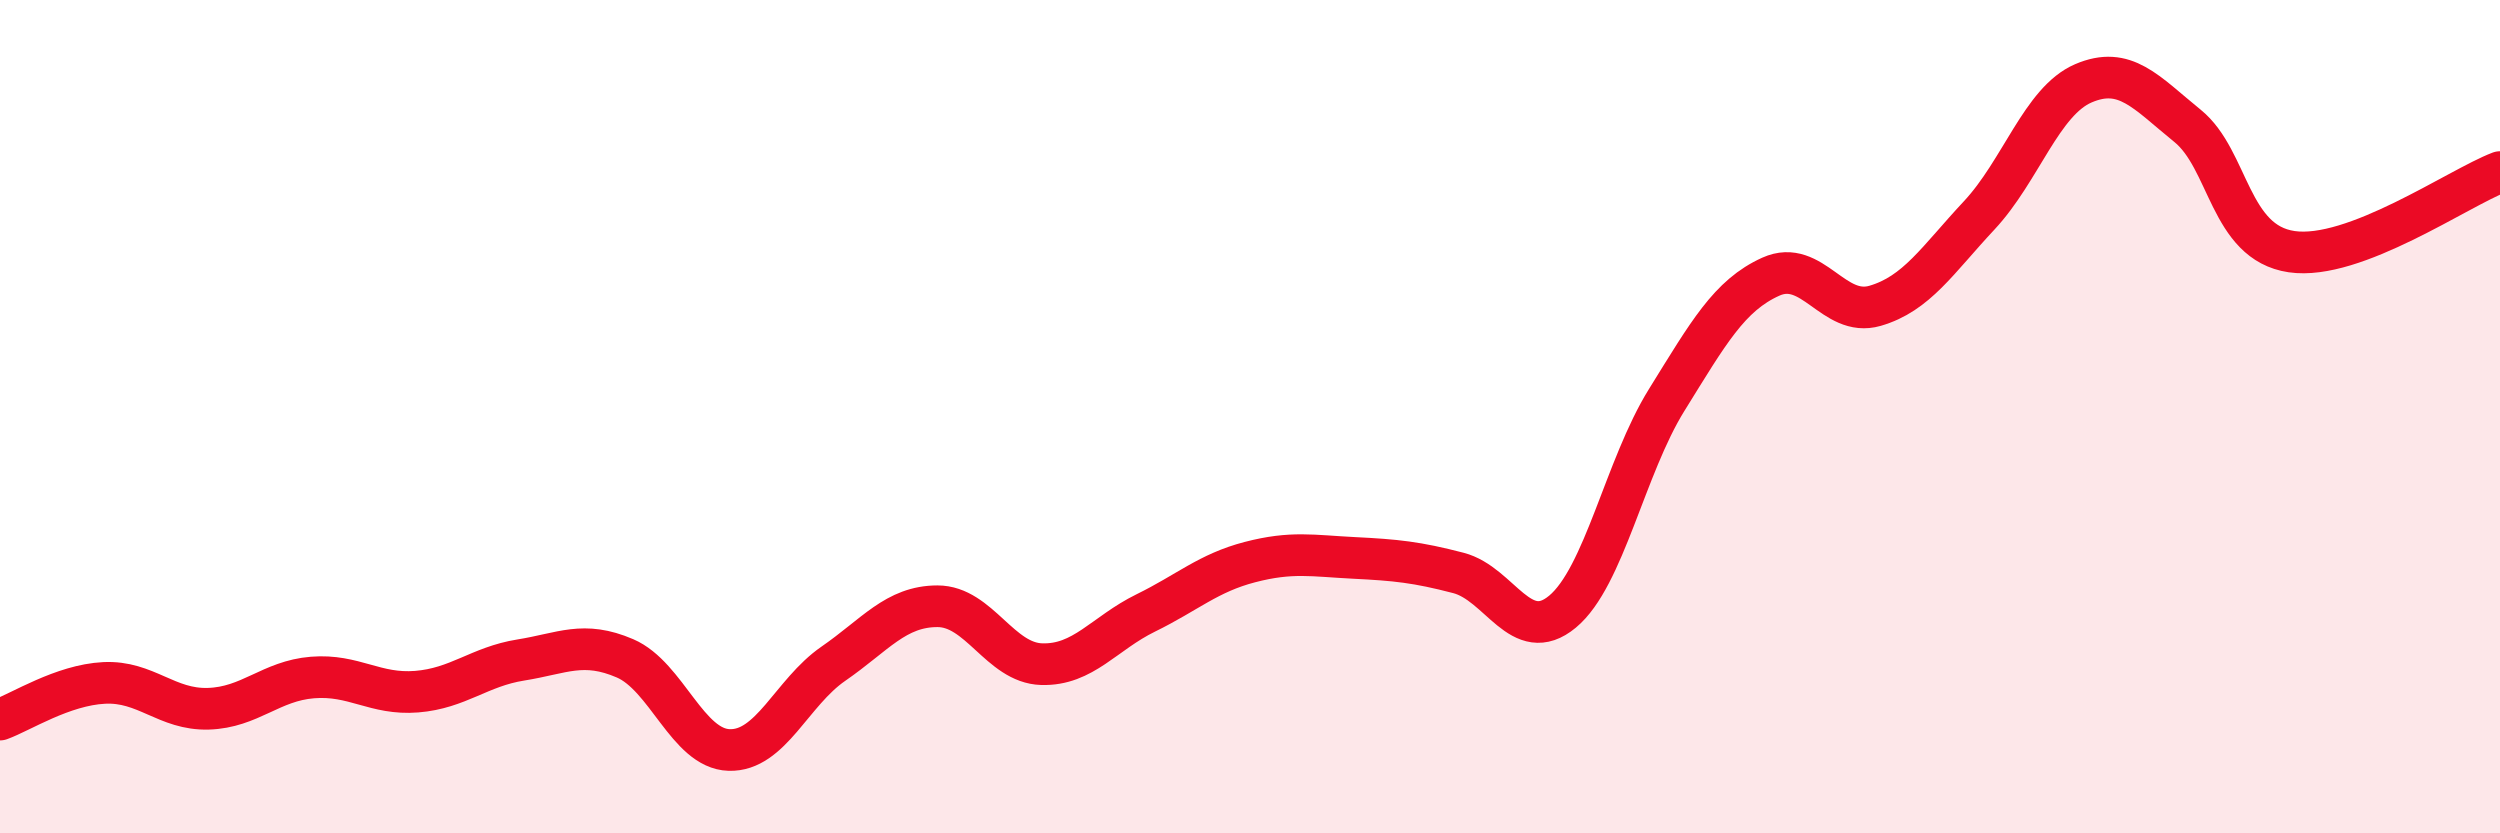 
    <svg width="60" height="20" viewBox="0 0 60 20" xmlns="http://www.w3.org/2000/svg">
      <path
        d="M 0,17.27 C 0.5,17.09 1.5,16.44 2.5,16.39 C 3.5,16.34 4,17.04 5,17.01 C 6,16.98 6.5,16.34 7.5,16.26 C 8.5,16.18 9,16.68 10,16.6 C 11,16.52 11.5,16 12.5,15.84 C 13.5,15.68 14,15.37 15,15.8 C 16,16.23 16.5,17.97 17.5,18 C 18.5,18.03 19,16.62 20,15.93 C 21,15.24 21.5,14.55 22.5,14.55 C 23.5,14.55 24,15.91 25,15.94 C 26,15.97 26.5,15.2 27.5,14.71 C 28.5,14.22 29,13.75 30,13.49 C 31,13.23 31.5,13.34 32.5,13.39 C 33.5,13.44 34,13.49 35,13.75 C 36,14.01 36.5,15.51 37.5,14.68 C 38.5,13.85 39,11.21 40,9.6 C 41,7.99 41.5,7.09 42.5,6.64 C 43.5,6.19 44,7.63 45,7.34 C 46,7.05 46.5,6.24 47.5,5.17 C 48.5,4.1 49,2.43 50,2 C 51,1.57 51.5,2.21 52.5,3.02 C 53.5,3.83 53.5,5.82 55,6.04 C 56.5,6.26 59,4.51 60,4.13L60 20L0 20Z"
        fill="#EB0A25"
        opacity="0.1"
        stroke-linecap="round"
        stroke-linejoin="round"
      />
      <path
        d="M 0,17.27 C 0.5,17.09 1.5,16.44 2.5,16.39 C 3.5,16.34 4,17.04 5,17.01 C 6,16.98 6.5,16.34 7.5,16.26 C 8.5,16.18 9,16.68 10,16.6 C 11,16.52 11.5,16 12.5,15.84 C 13.5,15.68 14,15.37 15,15.8 C 16,16.23 16.5,17.97 17.5,18 C 18.5,18.03 19,16.62 20,15.93 C 21,15.24 21.5,14.55 22.5,14.55 C 23.5,14.55 24,15.91 25,15.94 C 26,15.97 26.5,15.2 27.5,14.71 C 28.5,14.22 29,13.75 30,13.49 C 31,13.23 31.5,13.34 32.5,13.39 C 33.5,13.44 34,13.49 35,13.75 C 36,14.01 36.5,15.51 37.5,14.68 C 38.5,13.85 39,11.21 40,9.6 C 41,7.99 41.5,7.09 42.5,6.64 C 43.5,6.19 44,7.63 45,7.34 C 46,7.05 46.5,6.24 47.5,5.17 C 48.5,4.1 49,2.43 50,2 C 51,1.57 51.5,2.21 52.5,3.02 C 53.5,3.83 53.5,5.82 55,6.04 C 56.5,6.26 59,4.51 60,4.13"
        stroke="#EB0A25"
        stroke-width="1"
        fill="none"
        stroke-linecap="round"
        stroke-linejoin="round"
      />
    </svg>
  